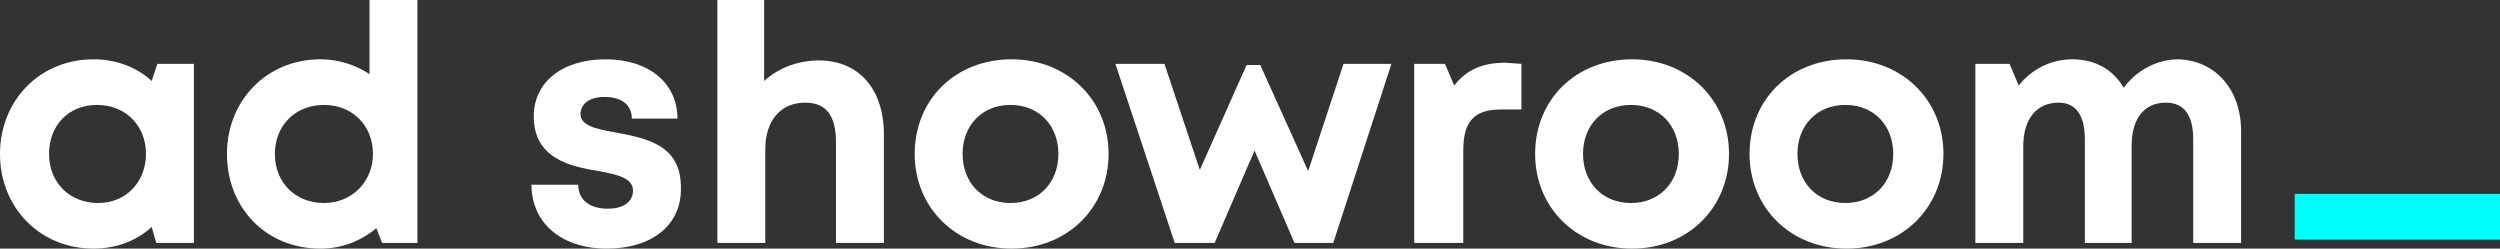 <?xml version="1.0" encoding="utf-8"?>
<!-- Generator: Adobe Illustrator 28.0.0, SVG Export Plug-In . SVG Version: 6.00 Build 0)  -->
<svg version="1.1" id="Isolationsmodus" xmlns="http://www.w3.org/2000/svg" xmlns:xlink="http://www.w3.org/1999/xlink" x="0px"
	 y="0px" viewBox="0 0 219.2 21.8" style="enable-background:new 0 0 219.2 21.8;" xml:space="preserve">
<rect x="0" y="0" width="219.2" height="21.8" fill="#333333" stroke="none"/>
<style type="text/css">
	.st0{fill:#FFFFFF;}
	.st1{fill:#00FFFF;}
</style>
<g id="sliced">
	<g>
		<path class="st0" d="M17,5.6v15.7h-3.3l-0.4-1.4c-1.3,1.2-3.1,1.9-5.1,1.9c-4.7,0-8.2-3.6-8.2-8.3s3.5-8.3,8.2-8.3
			c2,0,3.8,0.7,5.1,1.9l0.5-1.5L17,5.6z M12.8,13.5c0-2.5-1.8-4.3-4.3-4.3S4.3,11,4.3,13.5s1.8,4.3,4.3,4.3S12.8,15.9,12.8,13.5z"/>
		<path class="st0" d="M36.6,0v21.3h-3.1L33,20c-1.3,1.1-3,1.8-4.9,1.8c-4.8,0-8.2-3.6-8.2-8.3s3.5-8.3,8.2-8.3
			c1.6,0,3.1,0.5,4.3,1.3V0H36.6z M32.7,13.5c0-2.5-1.8-4.3-4.3-4.3s-4.3,1.8-4.3,4.3s1.8,4.3,4.3,4.3
			C30.9,17.8,32.7,15.9,32.7,13.5z"/>
		<path class="st0" d="M53.2,21.8c-3.9,0-6.6-2.2-6.6-5.6h4.1c0,1.4,1.1,2.1,2.6,2.1c1.2,0,2.2-0.5,2.2-1.6s-1.4-1.4-3-1.7
			c-2.5-0.4-5.7-1.1-5.7-4.8c0-3,2.5-5,6.3-5s6.3,2.1,6.3,5.2h-4c0-1.2-0.9-1.9-2.4-1.9c-1.3,0-2.1,0.6-2.1,1.5c0,1,1.3,1.3,3,1.6
			c2.6,0.5,5.8,1,5.8,4.8C59.8,19.7,57.2,21.8,53.2,21.8L53.2,21.8z"/>
		<path class="st0" d="M71.8,5.3c3.5,0,5.7,2.5,5.7,6.5v9.5h-4.2v-8.8c0-2.3-0.8-3.5-2.7-3.5c-2.1,0-3.5,1.5-3.5,4.1v8.2h-4.2V0H67
			v7.1C68.2,6,69.9,5.3,71.8,5.3L71.8,5.3z"/>
		<path class="st0" d="M80.2,13.5c0-4.8,3.6-8.3,8.5-8.3c4.8,0,8.5,3.5,8.5,8.3c0,4.7-3.6,8.3-8.5,8.3
			C83.8,21.8,80.2,18.2,80.2,13.5z M92.8,13.5c0-2.5-1.7-4.3-4.2-4.3s-4.2,1.8-4.2,4.3s1.7,4.3,4.2,4.3S92.8,16,92.8,13.5z"/>
		<path class="st0" d="M122,5.6l-5.1,15.7h-3.4l-3.5-8.1l-3.5,8.1H103L97.8,5.6h4.3l3.1,9.3l4.1-9.2h1.2l4.2,9.3l3.1-9.4
			C117.8,5.6,122,5.6,122,5.6z"/>
		<path class="st0" d="M133.4,5.6v4h-1.8c-2.4,0-3.3,1.1-3.3,3.6v8.1H124V5.6h2.7l0.8,1.9c1.1-1.4,2.5-2,4.5-2L133.4,5.6L133.4,5.6z
			"/>
		<path class="st0" d="M134.6,13.5c0-4.8,3.6-8.3,8.5-8.3c4.8,0,8.5,3.5,8.5,8.3c0,4.7-3.6,8.3-8.5,8.3
			C138.2,21.8,134.6,18.2,134.6,13.5z M147.2,13.5c0-2.5-1.7-4.3-4.2-4.3s-4.2,1.8-4.2,4.3s1.7,4.3,4.2,4.3S147.2,16,147.2,13.5z"/>
		<path class="st0" d="M153.4,13.5c0-4.8,3.6-8.3,8.5-8.3c4.8,0,8.5,3.5,8.5,8.3c0,4.7-3.6,8.3-8.5,8.3S153.4,18.2,153.4,13.5z
			 M166,13.5c0-2.5-1.7-4.3-4.2-4.3s-4.2,1.8-4.2,4.3s1.7,4.3,4.2,4.3S166,16,166,13.5z"/>
		<path class="st0" d="M196.5,11.5v9.8h-4.2v-9.1c0-2.1-0.8-3.2-2.4-3.2c-1.9,0-3,1.4-3,3.8v8.5h-4.1v-9.1c0-2.1-0.8-3.2-2.3-3.2
			c-1.9,0-3.1,1.4-3.1,3.8v8.5h-4.2V5.6h3l0.8,1.9c1.1-1.4,2.8-2.3,4.7-2.3c2,0,3.6,0.9,4.5,2.5c1.1-1.5,2.9-2.5,4.8-2.5
			C194.2,5.3,196.5,7.8,196.5,11.5z"/>
	</g>
	<rect x="201.2" y="17" class="st1" width="18" height="4"/>
</g>
</svg>
